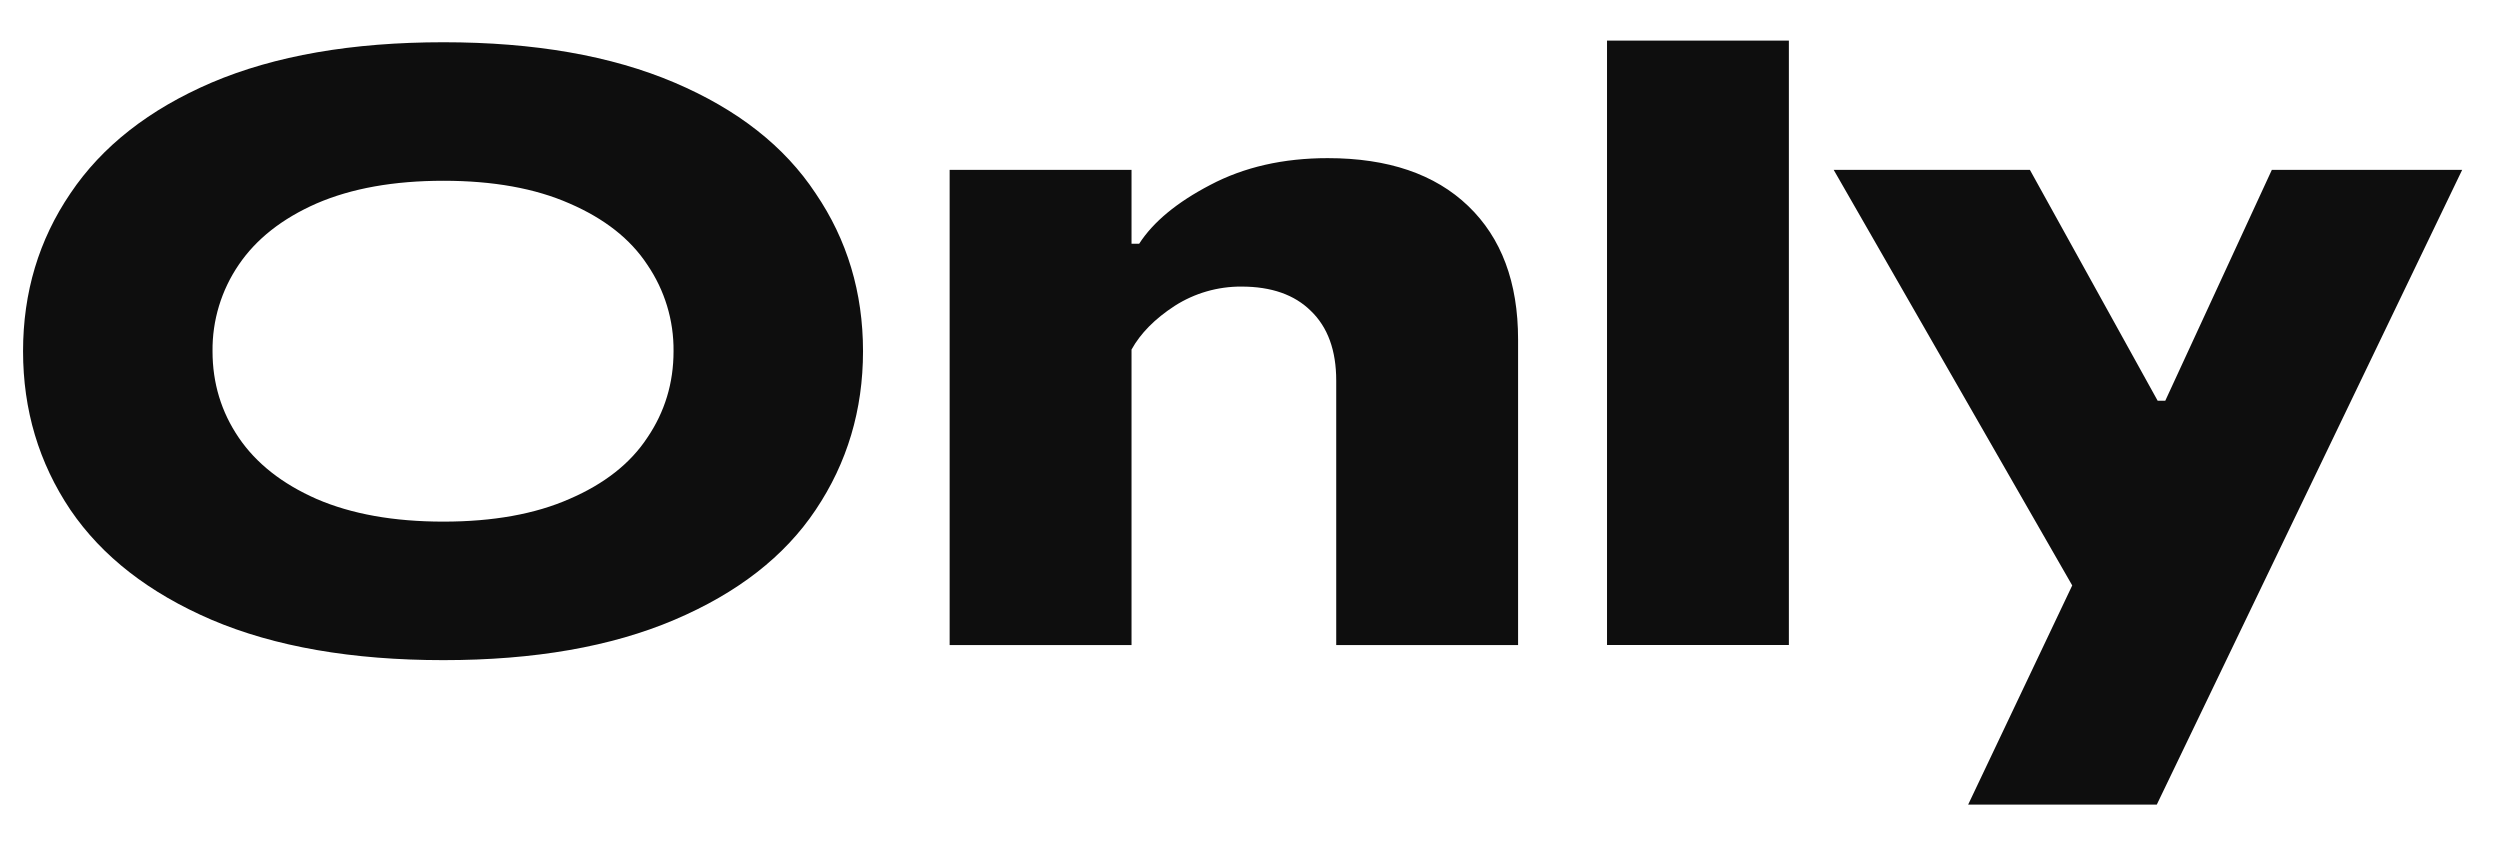 <svg width="180" height="61" viewBox="0 0 180 61" fill="none" xmlns="http://www.w3.org/2000/svg">
<path d="M155.29 57.929H141.708L149.2 42.151L132.026 12.231H146.153L155.351 28.853H155.9L163.572 12.231H177.276L155.29 57.929ZM128.799 46.441H115.705V2.922H128.799V46.441ZM68.374 46.443V12.231H81.47V17.551H82.019C83.033 15.978 84.738 14.567 87.133 13.318C89.57 12.03 92.391 11.386 95.598 11.386C99.944 11.386 103.314 12.534 105.708 14.83C108.104 17.126 109.302 20.33 109.302 24.442V46.443H96.208V27.402C96.208 25.227 95.599 23.554 94.382 22.385C93.203 21.218 91.538 20.634 89.385 20.634C87.68 20.624 86.009 21.107 84.576 22.024C83.153 22.95 82.118 23.998 81.47 25.167V46.443H68.374ZM31.928 47.53C25.352 47.53 19.789 46.563 15.241 44.628C10.733 42.692 7.343 40.053 5.071 36.712C2.797 33.326 1.66 29.518 1.66 25.287C1.66 21.056 2.797 17.268 5.071 13.921C7.343 10.537 10.733 7.878 15.241 5.944C19.789 4.009 25.352 3.042 31.928 3.042C38.465 3.042 44.008 4.009 48.556 5.944C53.103 7.878 56.493 10.538 58.726 13.924C61 17.268 62.137 21.056 62.137 25.287C62.137 29.518 61 33.326 58.726 36.712C56.493 40.055 53.103 42.694 48.556 44.628C44.009 46.563 38.467 47.53 31.928 47.53ZM31.928 37.557C35.502 37.557 38.527 37.012 41.003 35.923C43.52 34.837 45.388 33.366 46.607 31.511C47.865 29.66 48.495 27.585 48.495 25.287C48.519 23.069 47.86 20.897 46.607 19.061C45.389 17.207 43.521 15.737 41.003 14.649C38.527 13.56 35.502 13.015 31.928 13.015C28.356 13.015 25.311 13.56 22.792 14.649C20.316 15.737 18.448 17.207 17.19 19.061C15.937 20.897 15.278 23.069 15.302 25.287C15.302 27.585 15.931 29.66 17.19 31.511C18.448 33.363 20.316 34.834 22.792 35.925C25.311 37.014 28.356 37.558 31.928 37.557Z" fill="#0E0E0E"/>
</svg>

